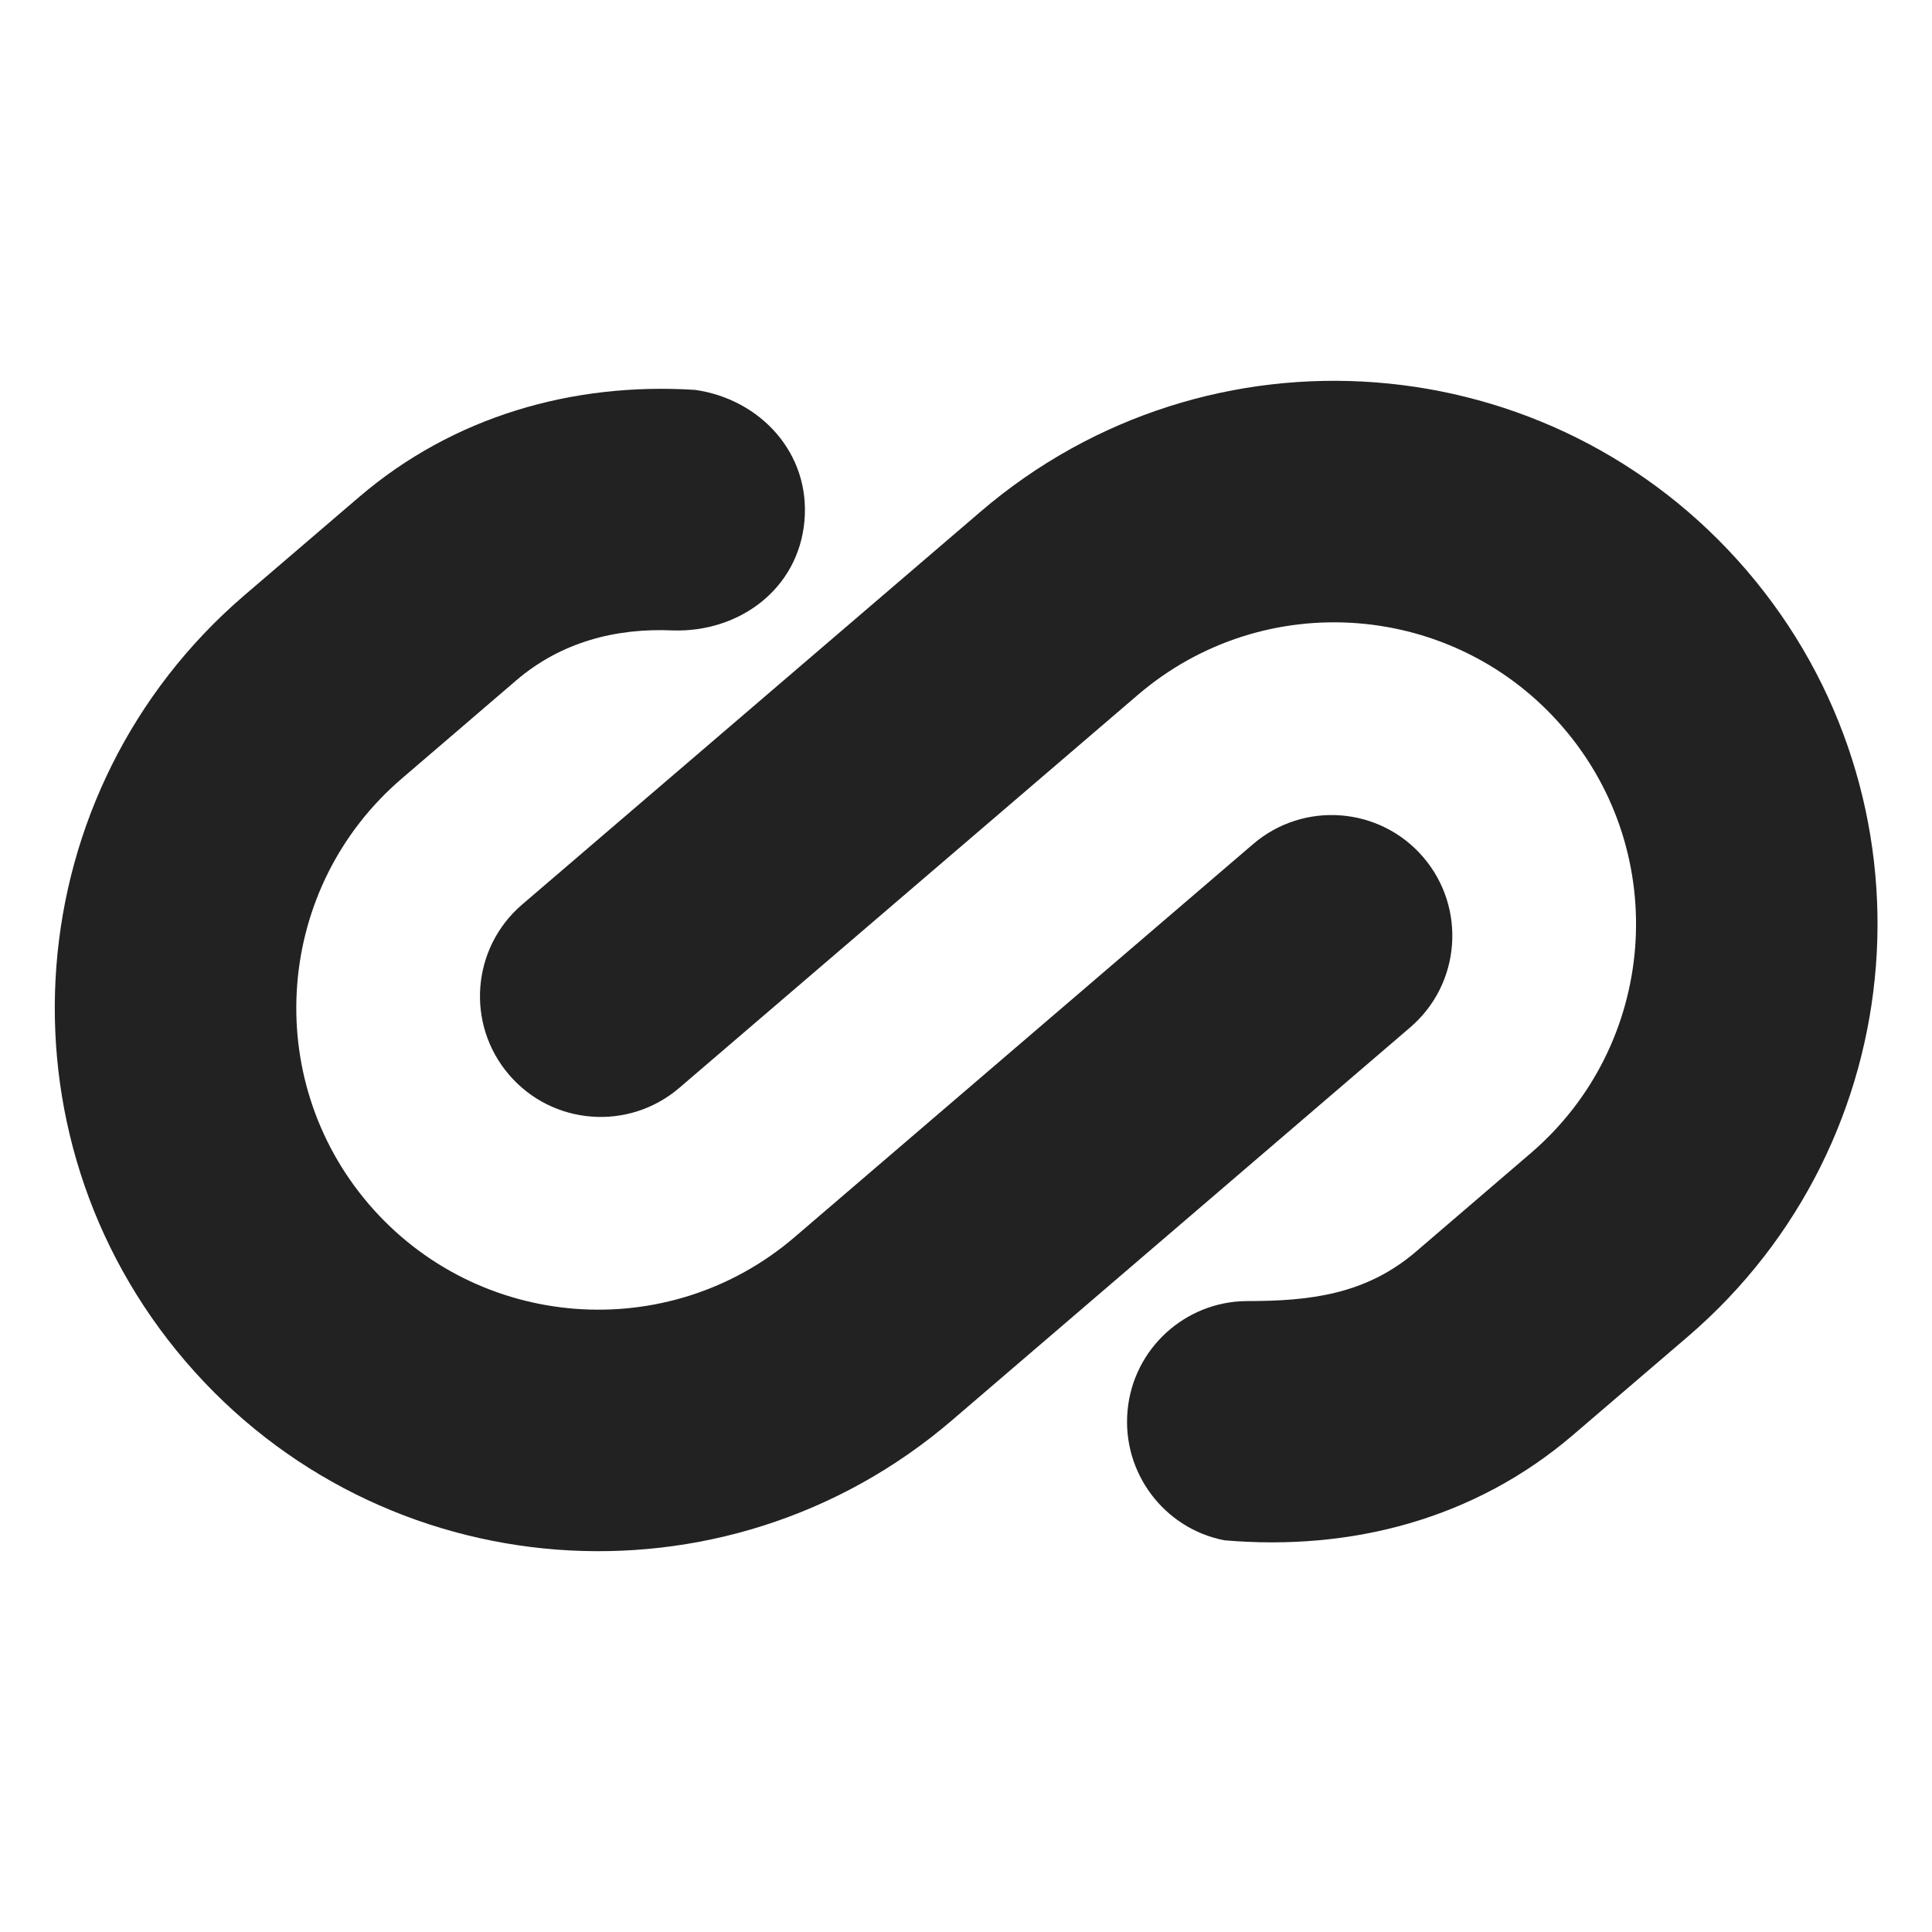<svg width="16" height="16" viewBox="0 0 16 16" fill="none" xmlns="http://www.w3.org/2000/svg">
<path d="M5.758 3.229C6.295 3.306 6.713 3.752 6.662 4.316C6.61 4.883 6.118 5.237 5.575 5.221C5.099 5.199 4.645 5.318 4.276 5.634L3.327 6.448C2.279 7.346 2.157 8.925 3.055 9.973C3.954 11.021 5.533 11.143 6.581 10.245L10.377 6.991C10.796 6.631 11.428 6.68 11.787 7.099C12.146 7.518 12.098 8.15 11.678 8.509L7.883 11.763C5.996 13.38 3.154 13.162 1.537 11.275C-0.08 9.388 0.138 6.547 2.025 4.929L2.974 4.116C3.754 3.448 4.744 3.164 5.758 3.229Z" fill="#222222"/>
<path d="M8.121 4.237C10.008 2.62 12.848 2.838 14.466 4.725C16.083 6.612 15.864 9.452 13.977 11.07L13.028 11.883C12.214 12.581 11.189 12.847 10.139 12.756C9.642 12.659 9.29 12.197 9.338 11.681C9.386 11.166 9.817 10.779 10.323 10.775C10.845 10.775 11.309 10.723 11.727 10.365L12.676 9.551C13.724 8.653 13.846 7.075 12.947 6.027C12.049 4.979 10.471 4.857 9.423 5.755L5.626 9.009C5.206 9.369 4.575 9.32 4.216 8.901C3.856 8.482 3.905 7.85 4.324 7.491L8.121 4.237Z" fill="#222222"/>
</svg>
